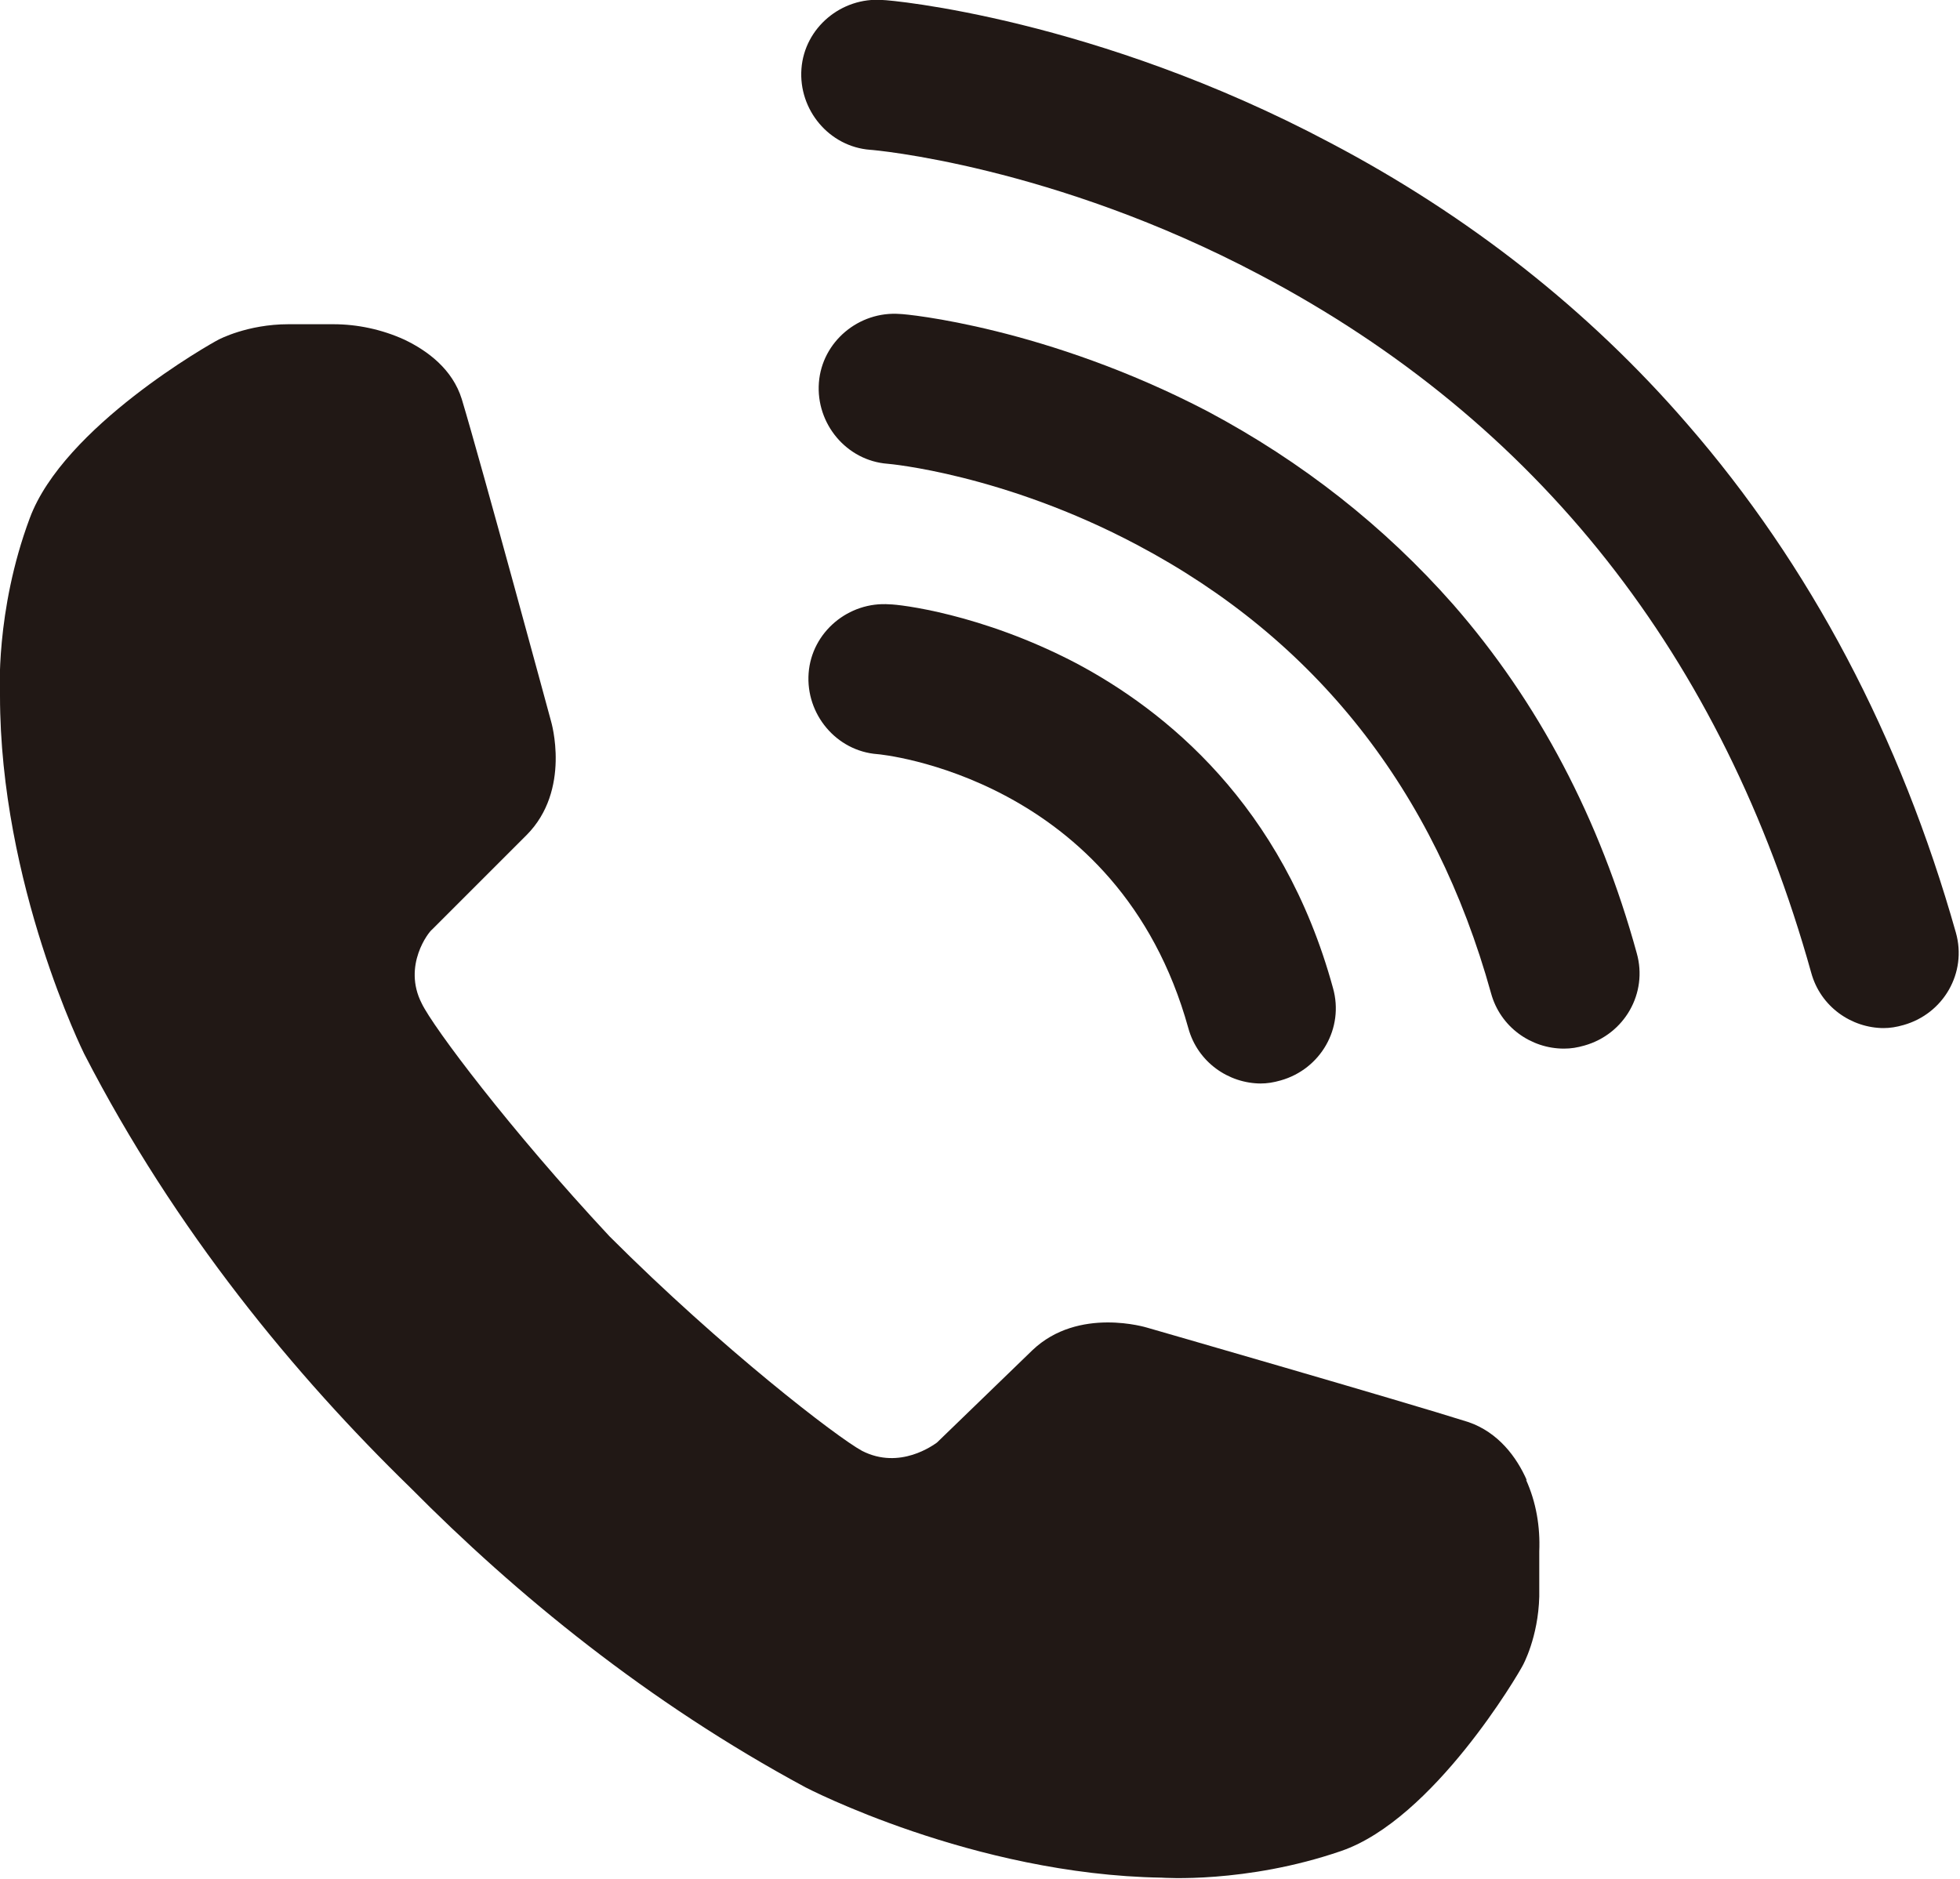 <?xml version="1.0" encoding="UTF-8"?>
<svg id="_レイヤー_2" data-name="レイヤー 2" xmlns="http://www.w3.org/2000/svg" viewBox="0 0 19.1 18.31">
  <defs>
    <style>
      .cls-1 {
        fill: #211815;
        stroke-width: 0px;
      }
    </style>
  </defs>
  <g id="_レイヤー_1-2" data-name="レイヤー 1">
    <g>
      <path class="cls-1" d="m14.88,14.43c-.1-.23-.28-.47-.57-.57-.63-.2-3.13-.92-3.13-.92,0,0-.67-.21-1.12.22l-.93.9s0,0,0,0c-.03.02-.36.27-.73.08-.24-.13-1.36-.99-2.46-2.09-.97-1.04-1.72-2.04-1.83-2.27-.19-.37.07-.7.1-.72,0,0,0,0,0,0l.92-.92c.44-.44.24-1.11.24-1.11,0,0-.68-2.51-.87-3.14-.09-.29-.33-.47-.56-.58-.22-.1-.46-.15-.69-.15h-.44c-.4,0-.68.15-.68.15-.08.04-1.51.85-1.84,1.74C-.05,5.96,0,6.78,0,6.78,0,8.62.82,10.27.82,10.27c.89,1.73,2.06,3.14,3.18,4.23,1.03,1.04,2.31,2.09,3.85,2.92,0,0,1.63.85,3.47.88,0,0,.82.06,1.75-.26.9-.31,1.73-1.73,1.77-1.81,0,0,.15-.27.16-.67v-.44c.01-.24-.03-.48-.13-.7Z"/>
      <g>
        <path class="cls-1" d="m18.36,10.02c-.32,0-.62-.21-.71-.54-.86-3.08-2.66-5.37-5.37-6.8-2.02-1.07-3.78-1.22-3.8-1.22-.4-.03-.7-.39-.67-.79.03-.4.39-.7.79-.67.08,0,2.08.18,4.36,1.39,1.35.71,2.52,1.63,3.48,2.74,1.2,1.38,2.08,3.05,2.62,4.96.11.39-.12.79-.51.9-.07.02-.13.03-.2.03Z"/>
        <path class="cls-1" d="m15.24,10.22c-.32,0-.62-.21-.71-.54-.55-1.98-1.71-3.45-3.45-4.37-1.3-.69-2.42-.79-2.43-.79-.4-.03-.7-.39-.67-.79.03-.4.39-.7.79-.67.06,0,1.43.13,3,.95.92.49,1.72,1.12,2.39,1.88.83.95,1.43,2.09,1.79,3.4.11.39-.12.79-.51.9-.07.02-.13.03-.2.03Z"/>
        <path class="cls-1" d="m12.29,10.56c-.32,0-.62-.21-.71-.54-.68-2.45-3.01-2.67-3.03-2.67-.4-.03-.7-.39-.67-.79.03-.4.39-.7.79-.67.09,0,.89.09,1.81.57.87.46,2.02,1.38,2.51,3.17.11.39-.12.79-.51.9-.07.02-.13.03-.2.03Z"/>
      </g>
    </g>
  </g>
</svg>